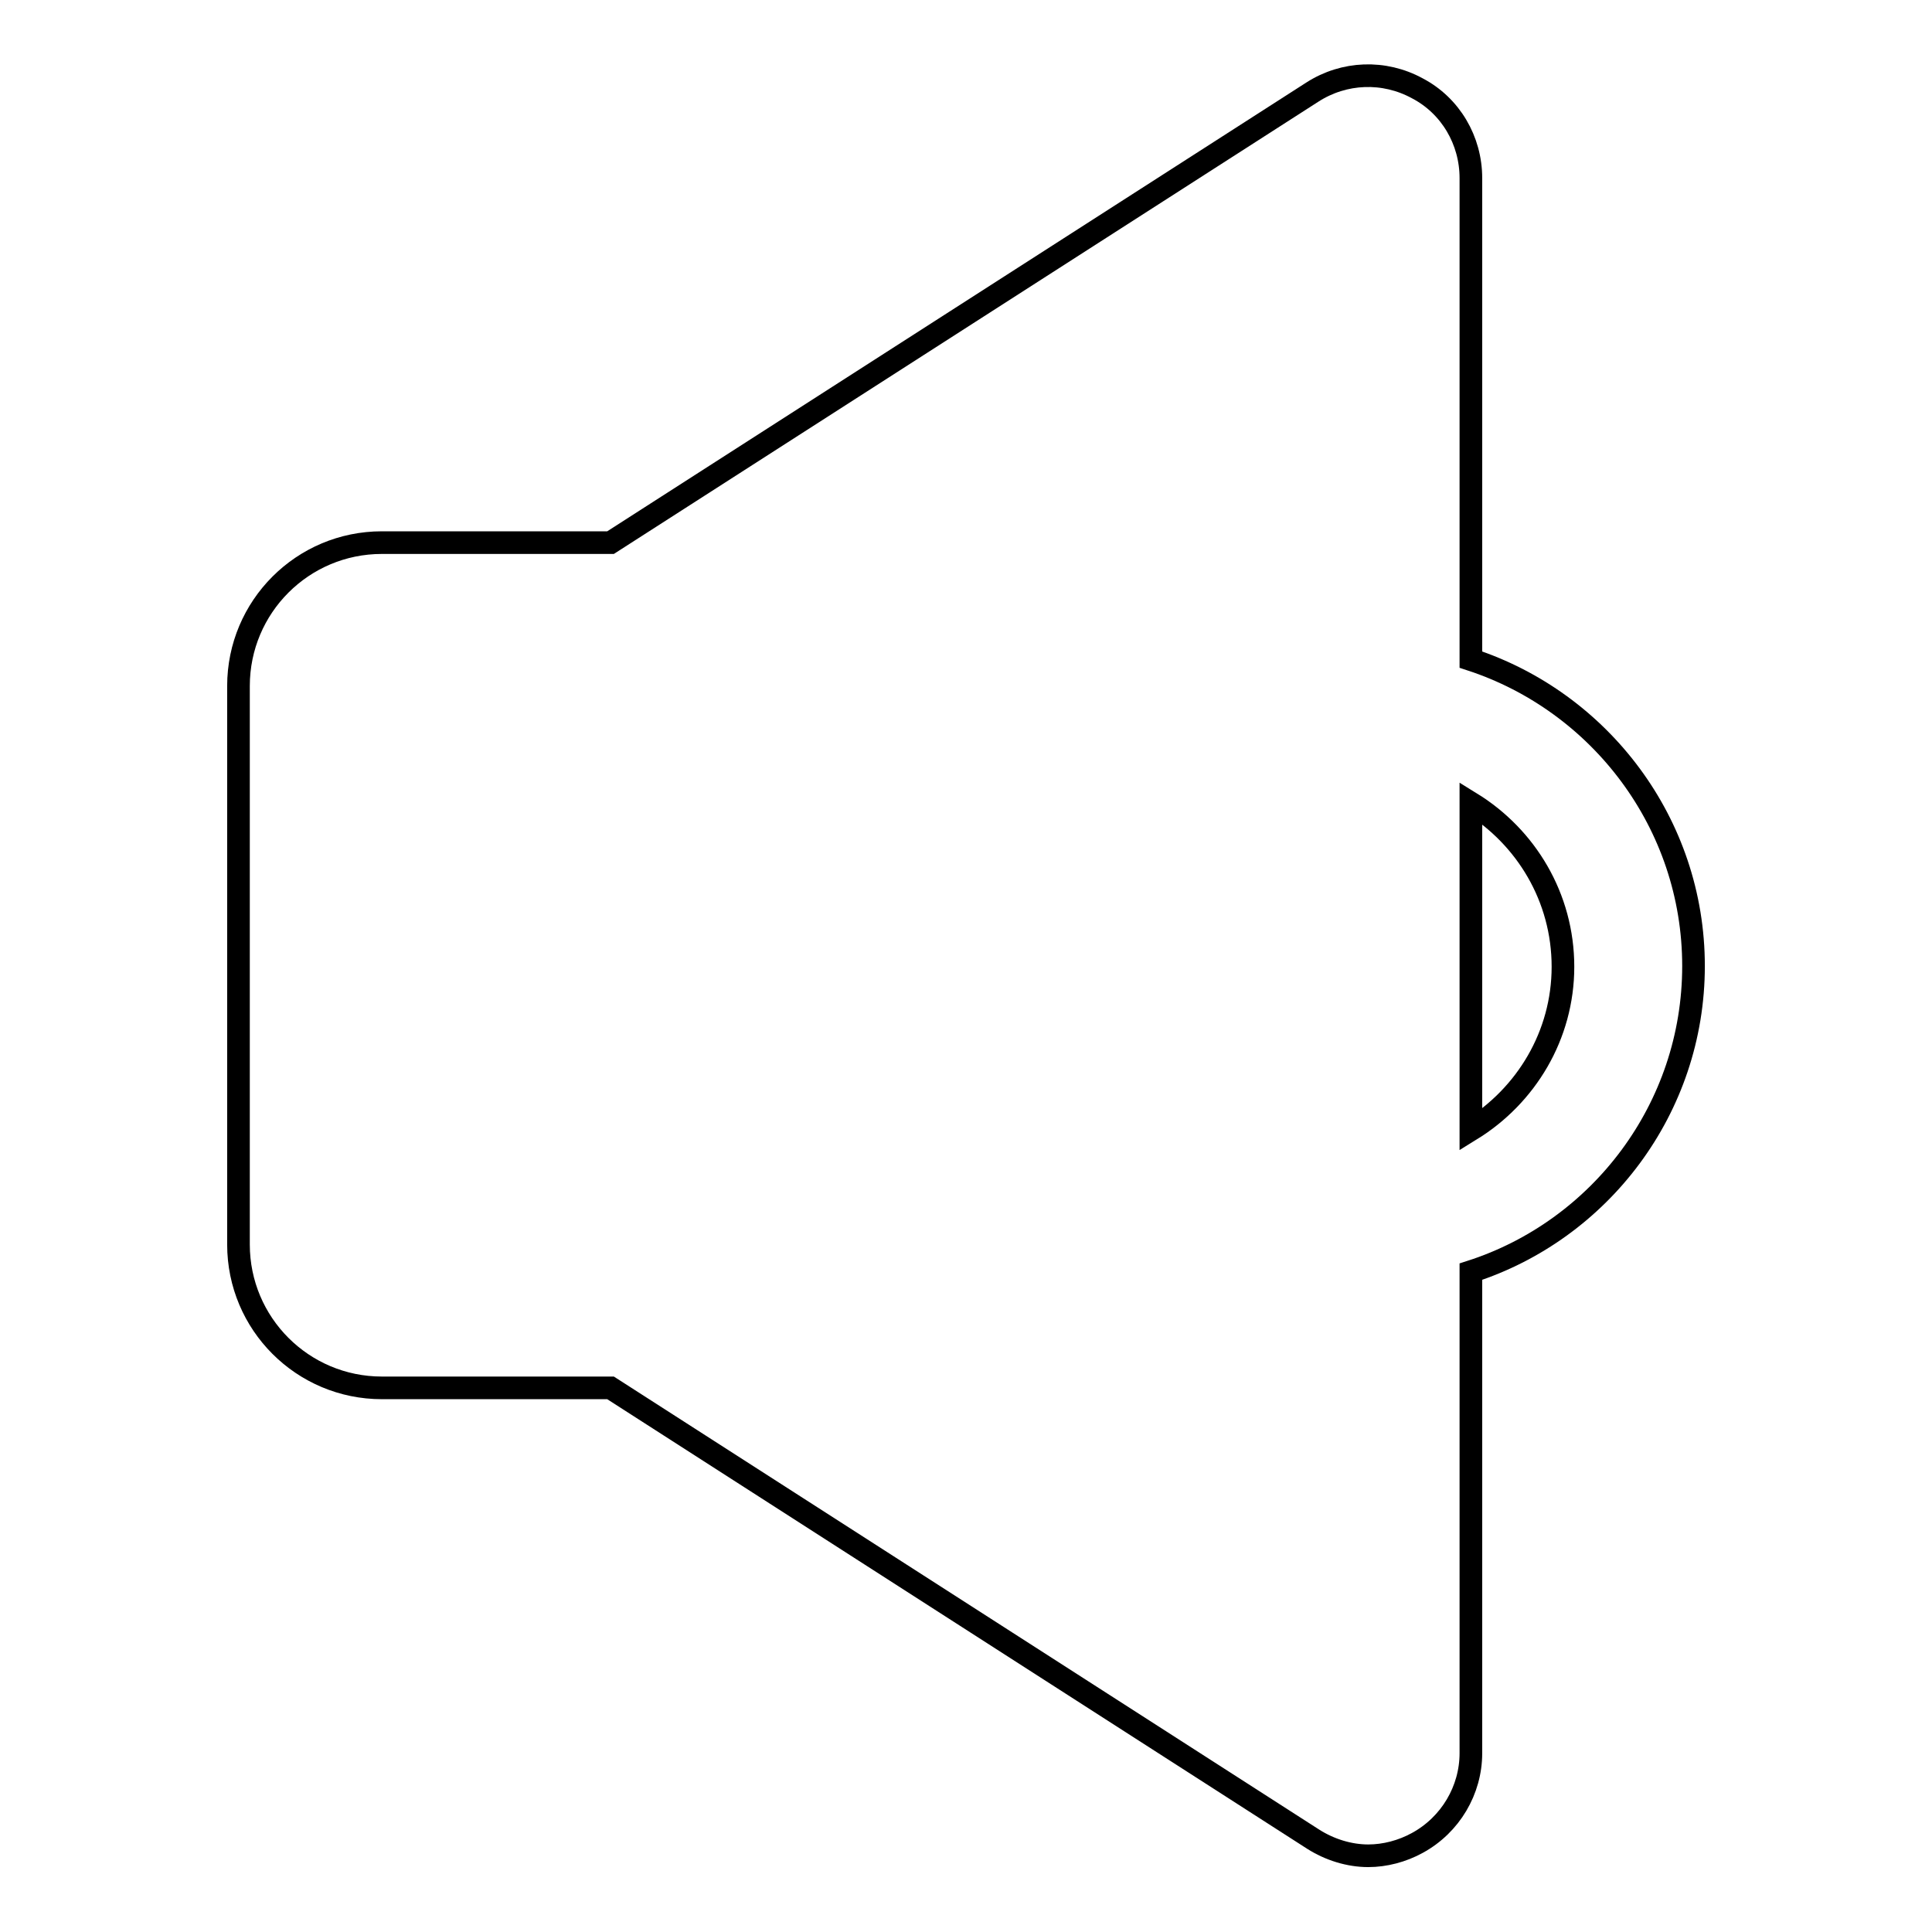 <?xml version="1.0" encoding="utf-8"?>
<!-- Svg Vector Icons : http://www.onlinewebfonts.com/icon -->
<!DOCTYPE svg PUBLIC "-//W3C//DTD SVG 1.1//EN" "http://www.w3.org/Graphics/SVG/1.1/DTD/svg11.dtd">
<svg version="1.1" xmlns="http://www.w3.org/2000/svg" xmlns:xlink="http://www.w3.org/1999/xlink" x="0px" y="0px" viewBox="0 0 256 256" enable-background="new 0 0 256 256" xml:space="preserve">
<g><g><path stroke-width="3" fill-opacity="0" stroke="#000000"  d="M224.4,128c0-18.9-12.4-35-29.5-40.6V23.6c0-5-2.7-9.6-7.1-11.9c-4.4-2.4-9.7-2.2-13.9,0.5L80.9,71.9H50.6c-10.5,0-19,8.5-19,19v74c0,10.5,8.5,19,19,19h30.3l93.1,59.8c2.2,1.4,4.8,2.2,7.3,2.2c2.2,0,4.5-0.6,6.5-1.7c4.4-2.4,7.1-7,7.1-11.9v-63.8C212,163,224.4,146.9,224.4,128z M194.9,149.7v-43.3c7.3,4.5,12.2,12.5,12.2,21.7C207.1,137.2,202.2,145.2,194.9,149.7z"/><g></g><g></g><g></g><g></g><g></g><g></g><g></g><g></g><g></g><g></g><g></g><g></g><g></g><g></g><g></g></g></g>
</svg>